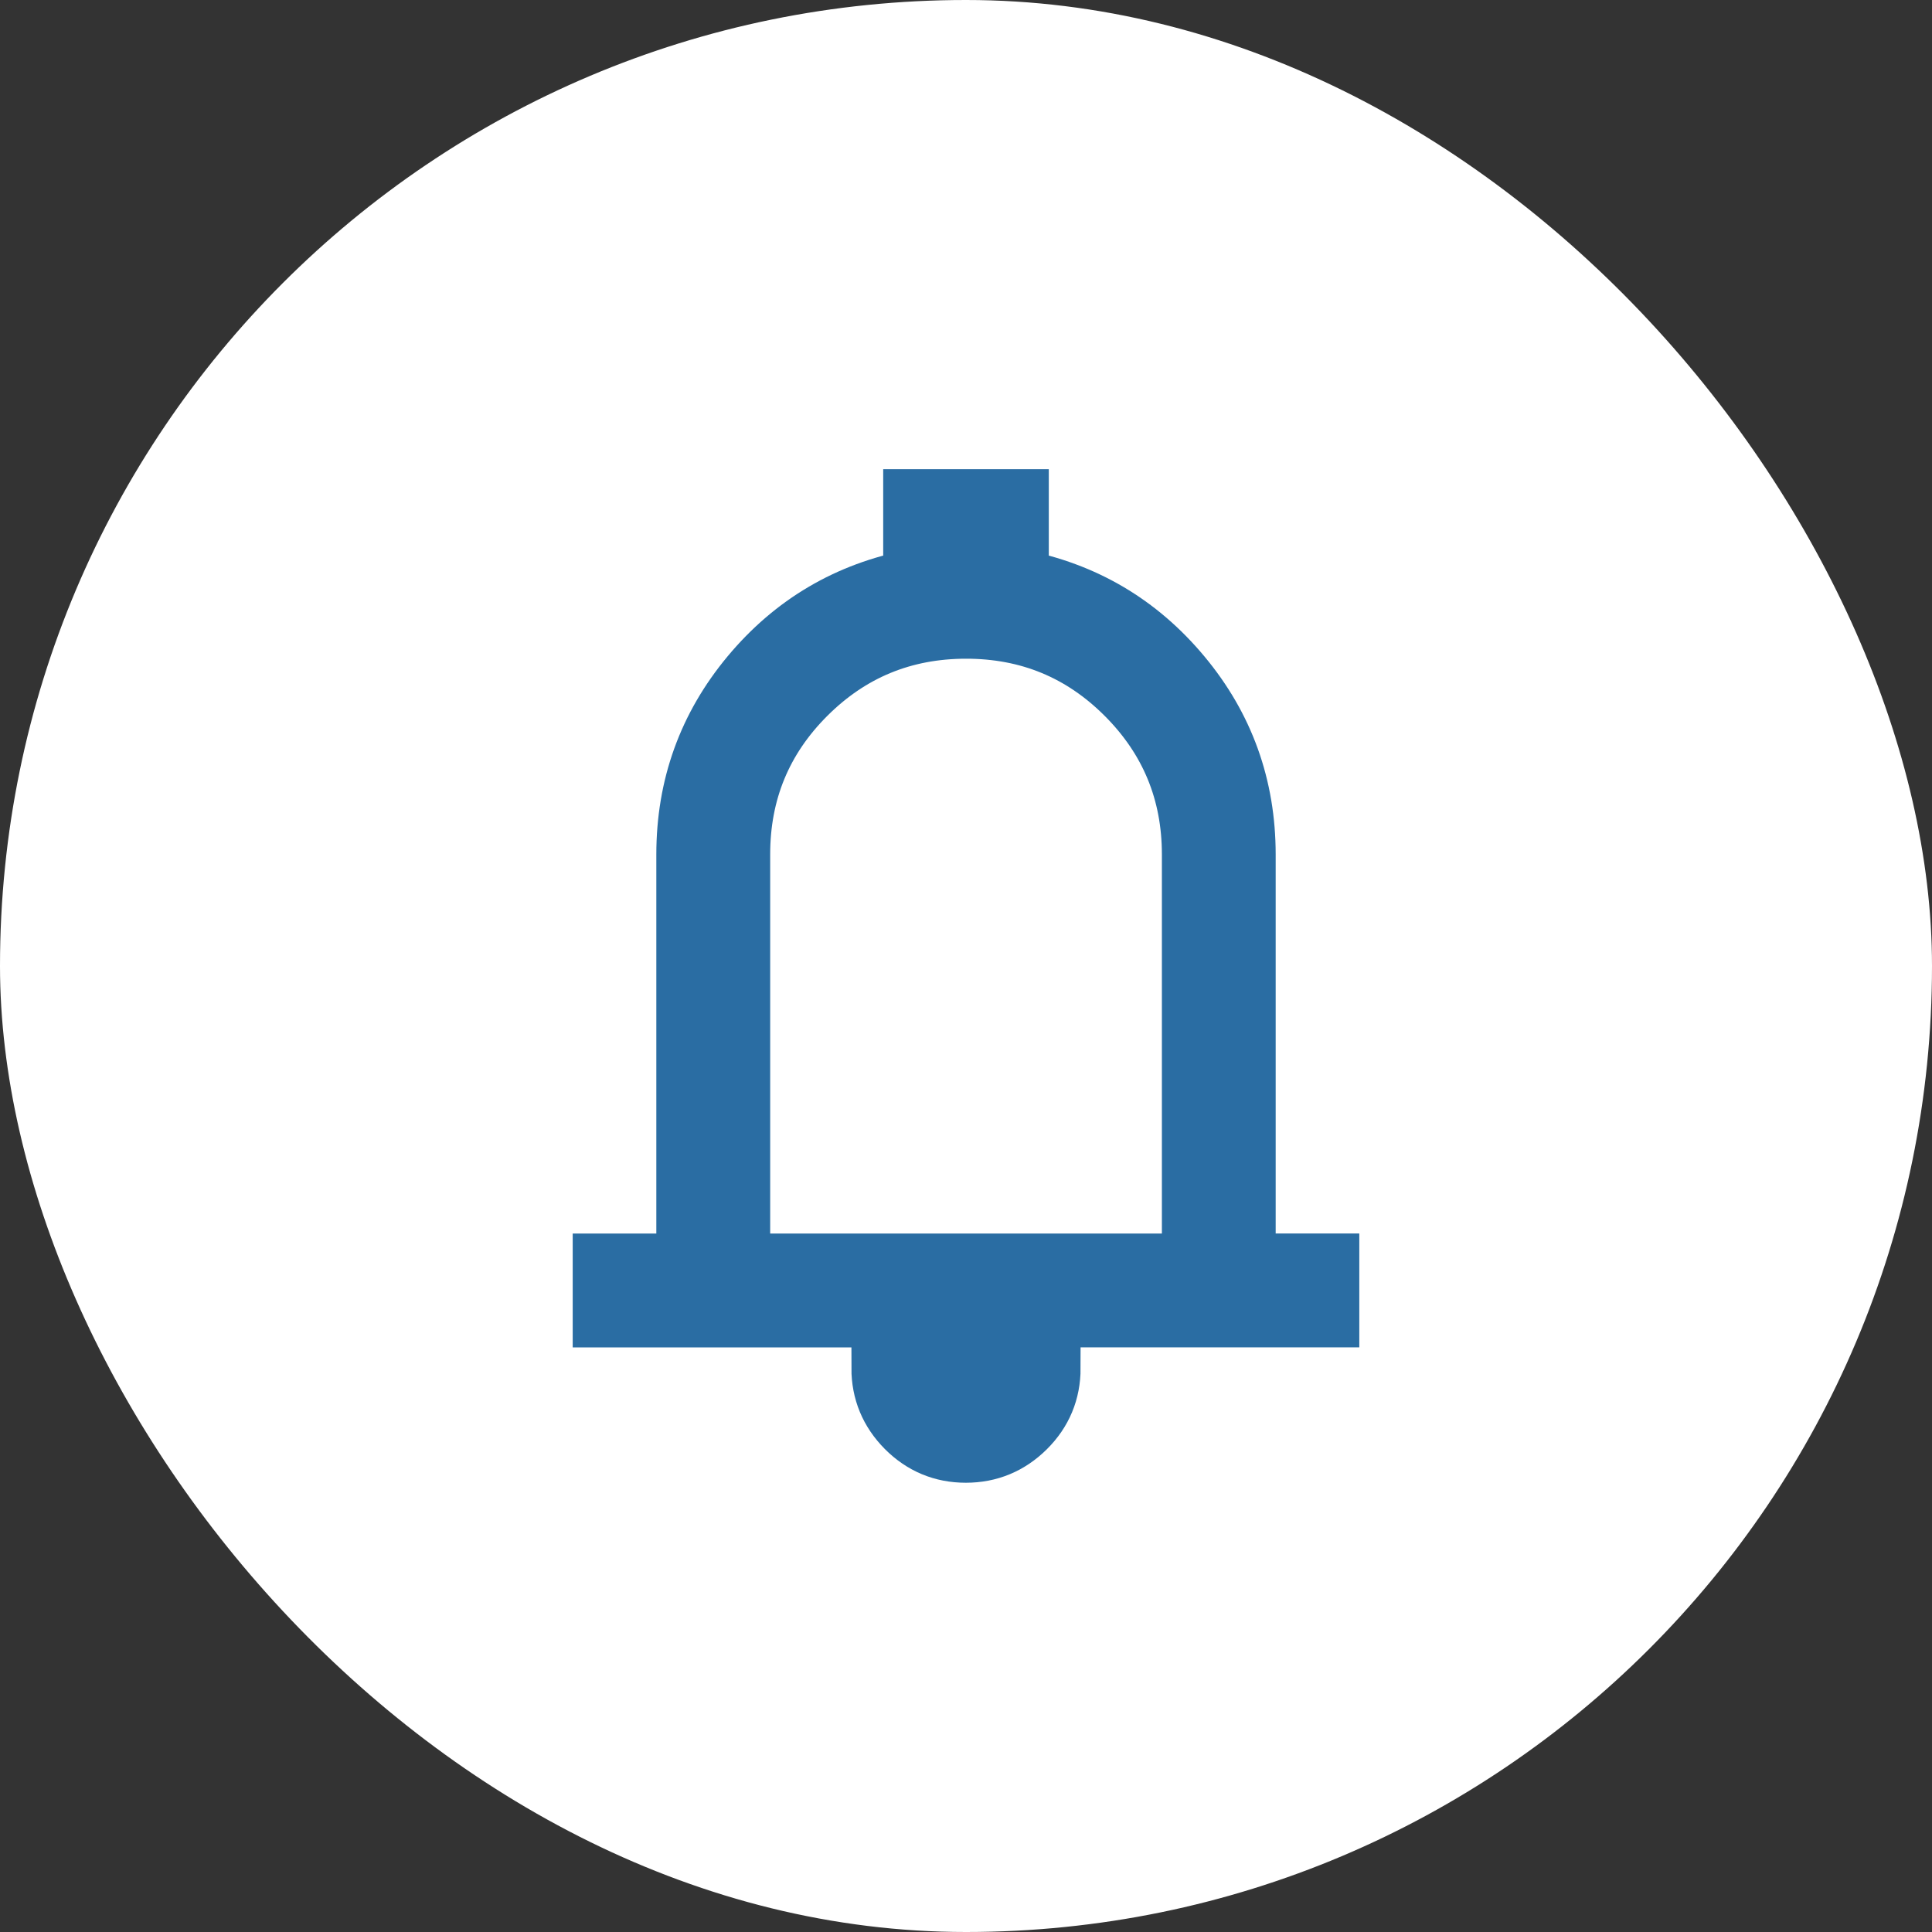 <svg width="56" height="56" viewBox="0 0 56 56" fill="none" xmlns="http://www.w3.org/2000/svg">
<rect x="0" y="0" width="56" height="56" fill="#333333" stroke="none"/>
<rect width="56" height="56" rx="28" fill="white"/>
<path d="M17.5 38.155V36.655H19.924V24.767C19.924 22.808 20.544 21.084 21.784 19.597C23.024 18.11 24.596 17.184 26.5 16.819V14.5H29.5V16.819C31.404 17.185 32.976 18.111 34.216 19.599C35.456 21.085 36.076 22.809 36.076 24.769V36.654H38.5V38.154L17.5 38.155ZM27.995 42.078C27.328 42.078 26.758 41.84 26.285 41.365C25.814 40.89 25.578 40.32 25.578 39.655H30.422C30.422 40.325 30.185 40.896 29.71 41.368C29.234 41.84 28.663 42.078 27.995 42.078ZM21.424 36.655H34.578V24.769C34.578 22.946 33.937 21.394 32.656 20.113C31.375 18.832 29.823 18.192 28 18.193C26.177 18.194 24.625 18.834 23.344 20.113C22.063 21.392 21.423 22.944 21.424 24.769V36.655Z" fill="#2A6DA3" stroke="#2A6DA3" stroke-width="1.8"/>
</svg>
